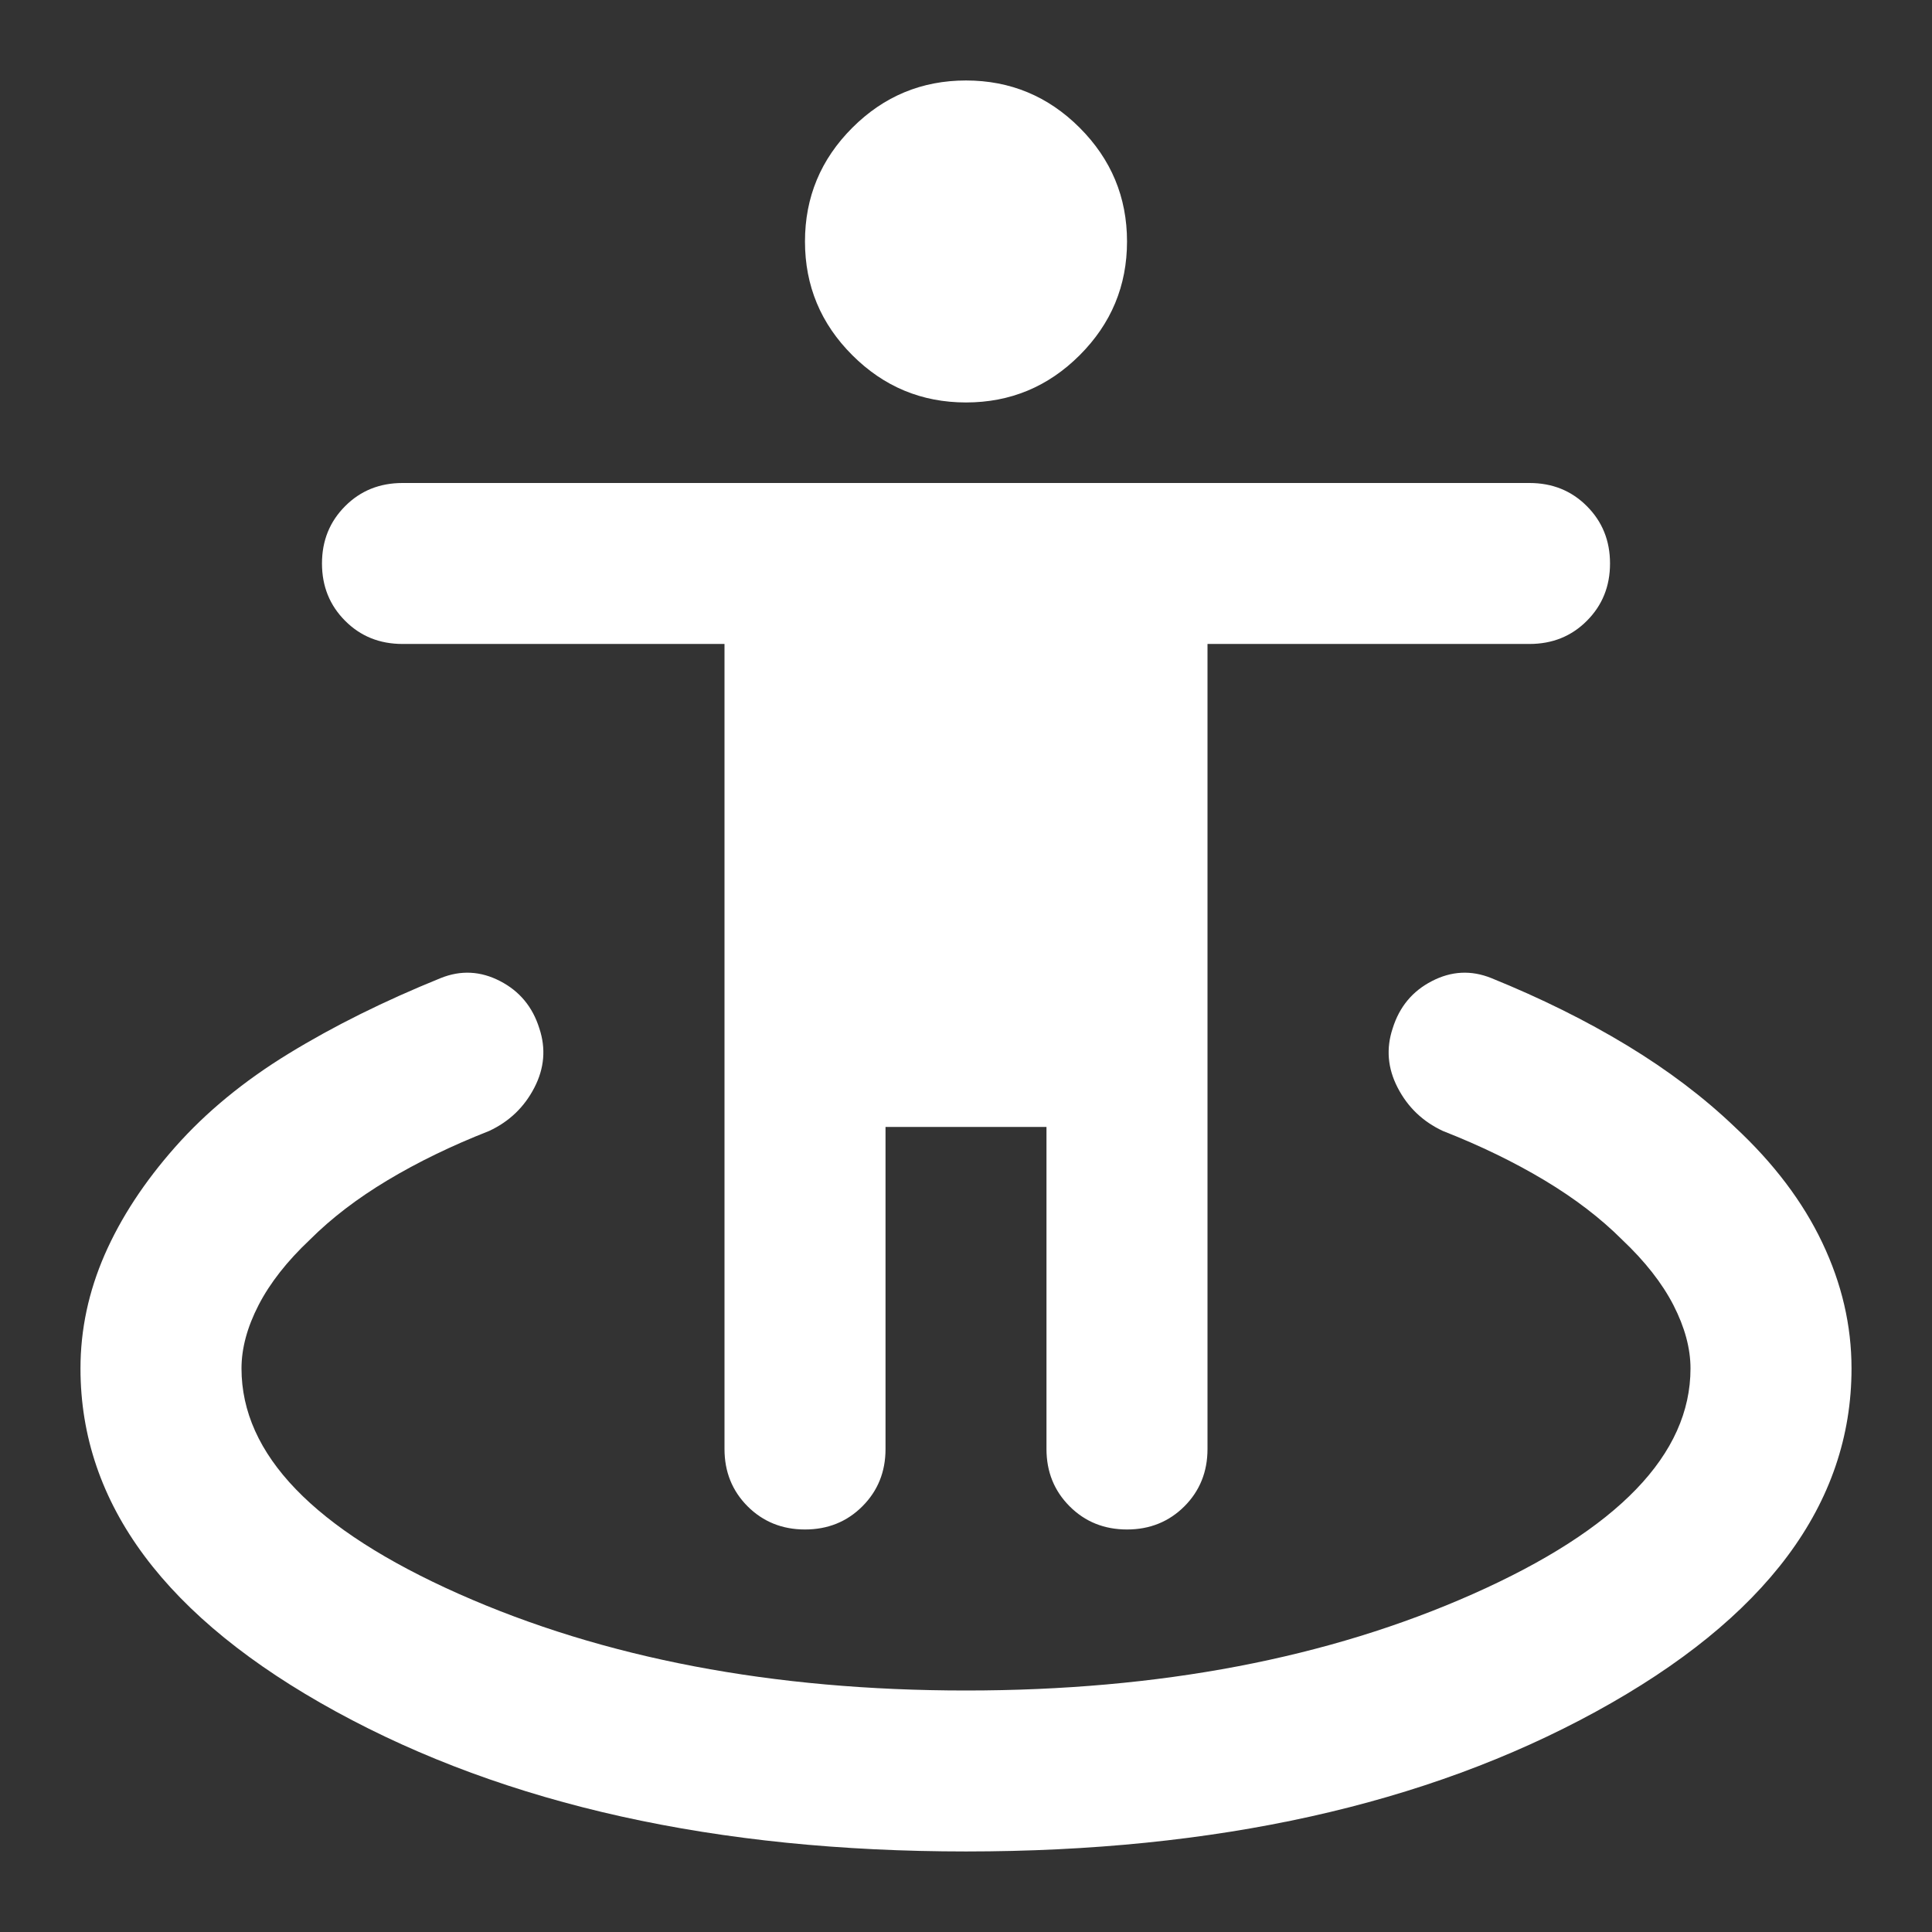 <svg width="32" height="32" viewBox="0 0 32 32" fill="none" xmlns="http://www.w3.org/2000/svg">
<rect x="0" y="0" width="32" height="32" fill="#333333" stroke="none"/>
<g id="guardian">
<mask id="mask0_4886_553" style="mask-type:alpha" maskUnits="userSpaceOnUse" x="0" y="0" width="32" height="32">
<rect id="Bounding box" width="32" height="32" fill="#D9D9D9"/>
</mask>
<g mask="url(#mask0_4886_553)">
<path id="guardian_2" d="M16 30.666C11.867 30.666 8.389 29.894 5.567 28.35C2.744 26.805 1.333 24.911 1.333 22.666C1.333 22.022 1.467 21.394 1.733 20.783C2 20.172 2.389 19.578 2.9 19C3.411 18.422 4.039 17.905 4.783 17.45C5.528 16.994 6.367 16.578 7.3 16.2C7.633 16.066 7.961 16.083 8.283 16.25C8.605 16.416 8.822 16.677 8.933 17.033C9.044 17.366 9.017 17.694 8.85 18.016C8.683 18.339 8.433 18.578 8.1 18.733C7.478 18.977 6.917 19.25 6.417 19.55C5.917 19.85 5.489 20.177 5.133 20.533C4.755 20.889 4.472 21.25 4.283 21.616C4.094 21.983 4 22.333 4 22.666C4 24.089 5.2 25.333 7.6 26.4C10 27.466 12.8 28 16 28C19.2 28 22 27.466 24.4 26.4C26.8 25.333 28 24.089 28 22.666C28 22.333 27.905 21.983 27.717 21.616C27.528 21.25 27.244 20.889 26.867 20.533C26.511 20.177 26.083 19.85 25.583 19.55C25.083 19.25 24.522 18.977 23.9 18.733C23.567 18.578 23.317 18.339 23.15 18.016C22.983 17.694 22.956 17.366 23.067 17.033C23.178 16.677 23.394 16.416 23.717 16.25C24.039 16.083 24.367 16.066 24.7 16.2C25.522 16.533 26.272 16.905 26.95 17.316C27.628 17.727 28.222 18.177 28.733 18.666C29.378 19.266 29.861 19.905 30.183 20.583C30.506 21.261 30.667 21.955 30.667 22.666C30.667 24.911 29.256 26.805 26.433 28.35C23.611 29.894 20.133 30.666 16 30.666ZM13.333 25.333C12.956 25.333 12.639 25.205 12.383 24.95C12.128 24.694 12 24.378 12 24V10.666H6.667C6.289 10.666 5.972 10.539 5.717 10.283C5.461 10.027 5.333 9.711 5.333 9.333C5.333 8.955 5.461 8.639 5.717 8.383C5.972 8.127 6.289 8 6.667 8H25.333C25.711 8 26.028 8.127 26.283 8.383C26.539 8.639 26.667 8.955 26.667 9.333C26.667 9.711 26.539 10.027 26.283 10.283C26.028 10.539 25.711 10.666 25.333 10.666H20V24C20 24.378 19.872 24.694 19.617 24.95C19.361 25.205 19.044 25.333 18.667 25.333C18.289 25.333 17.972 25.205 17.717 24.95C17.461 24.694 17.333 24.378 17.333 24V18.666H14.667V24C14.667 24.378 14.539 24.694 14.283 24.95C14.028 25.205 13.711 25.333 13.333 25.333ZM16 6.666C15.267 6.666 14.639 6.405 14.117 5.883C13.594 5.361 13.333 4.733 13.333 4C13.333 3.266 13.594 2.639 14.117 2.116C14.639 1.594 15.267 1.333 16 1.333C16.733 1.333 17.361 1.594 17.883 2.116C18.405 2.639 18.667 3.266 18.667 4C18.667 4.733 18.405 5.361 17.883 5.883C17.361 6.405 16.733 6.666 16 6.666Z" fill="white"/>
</g>
</g>
</svg>
